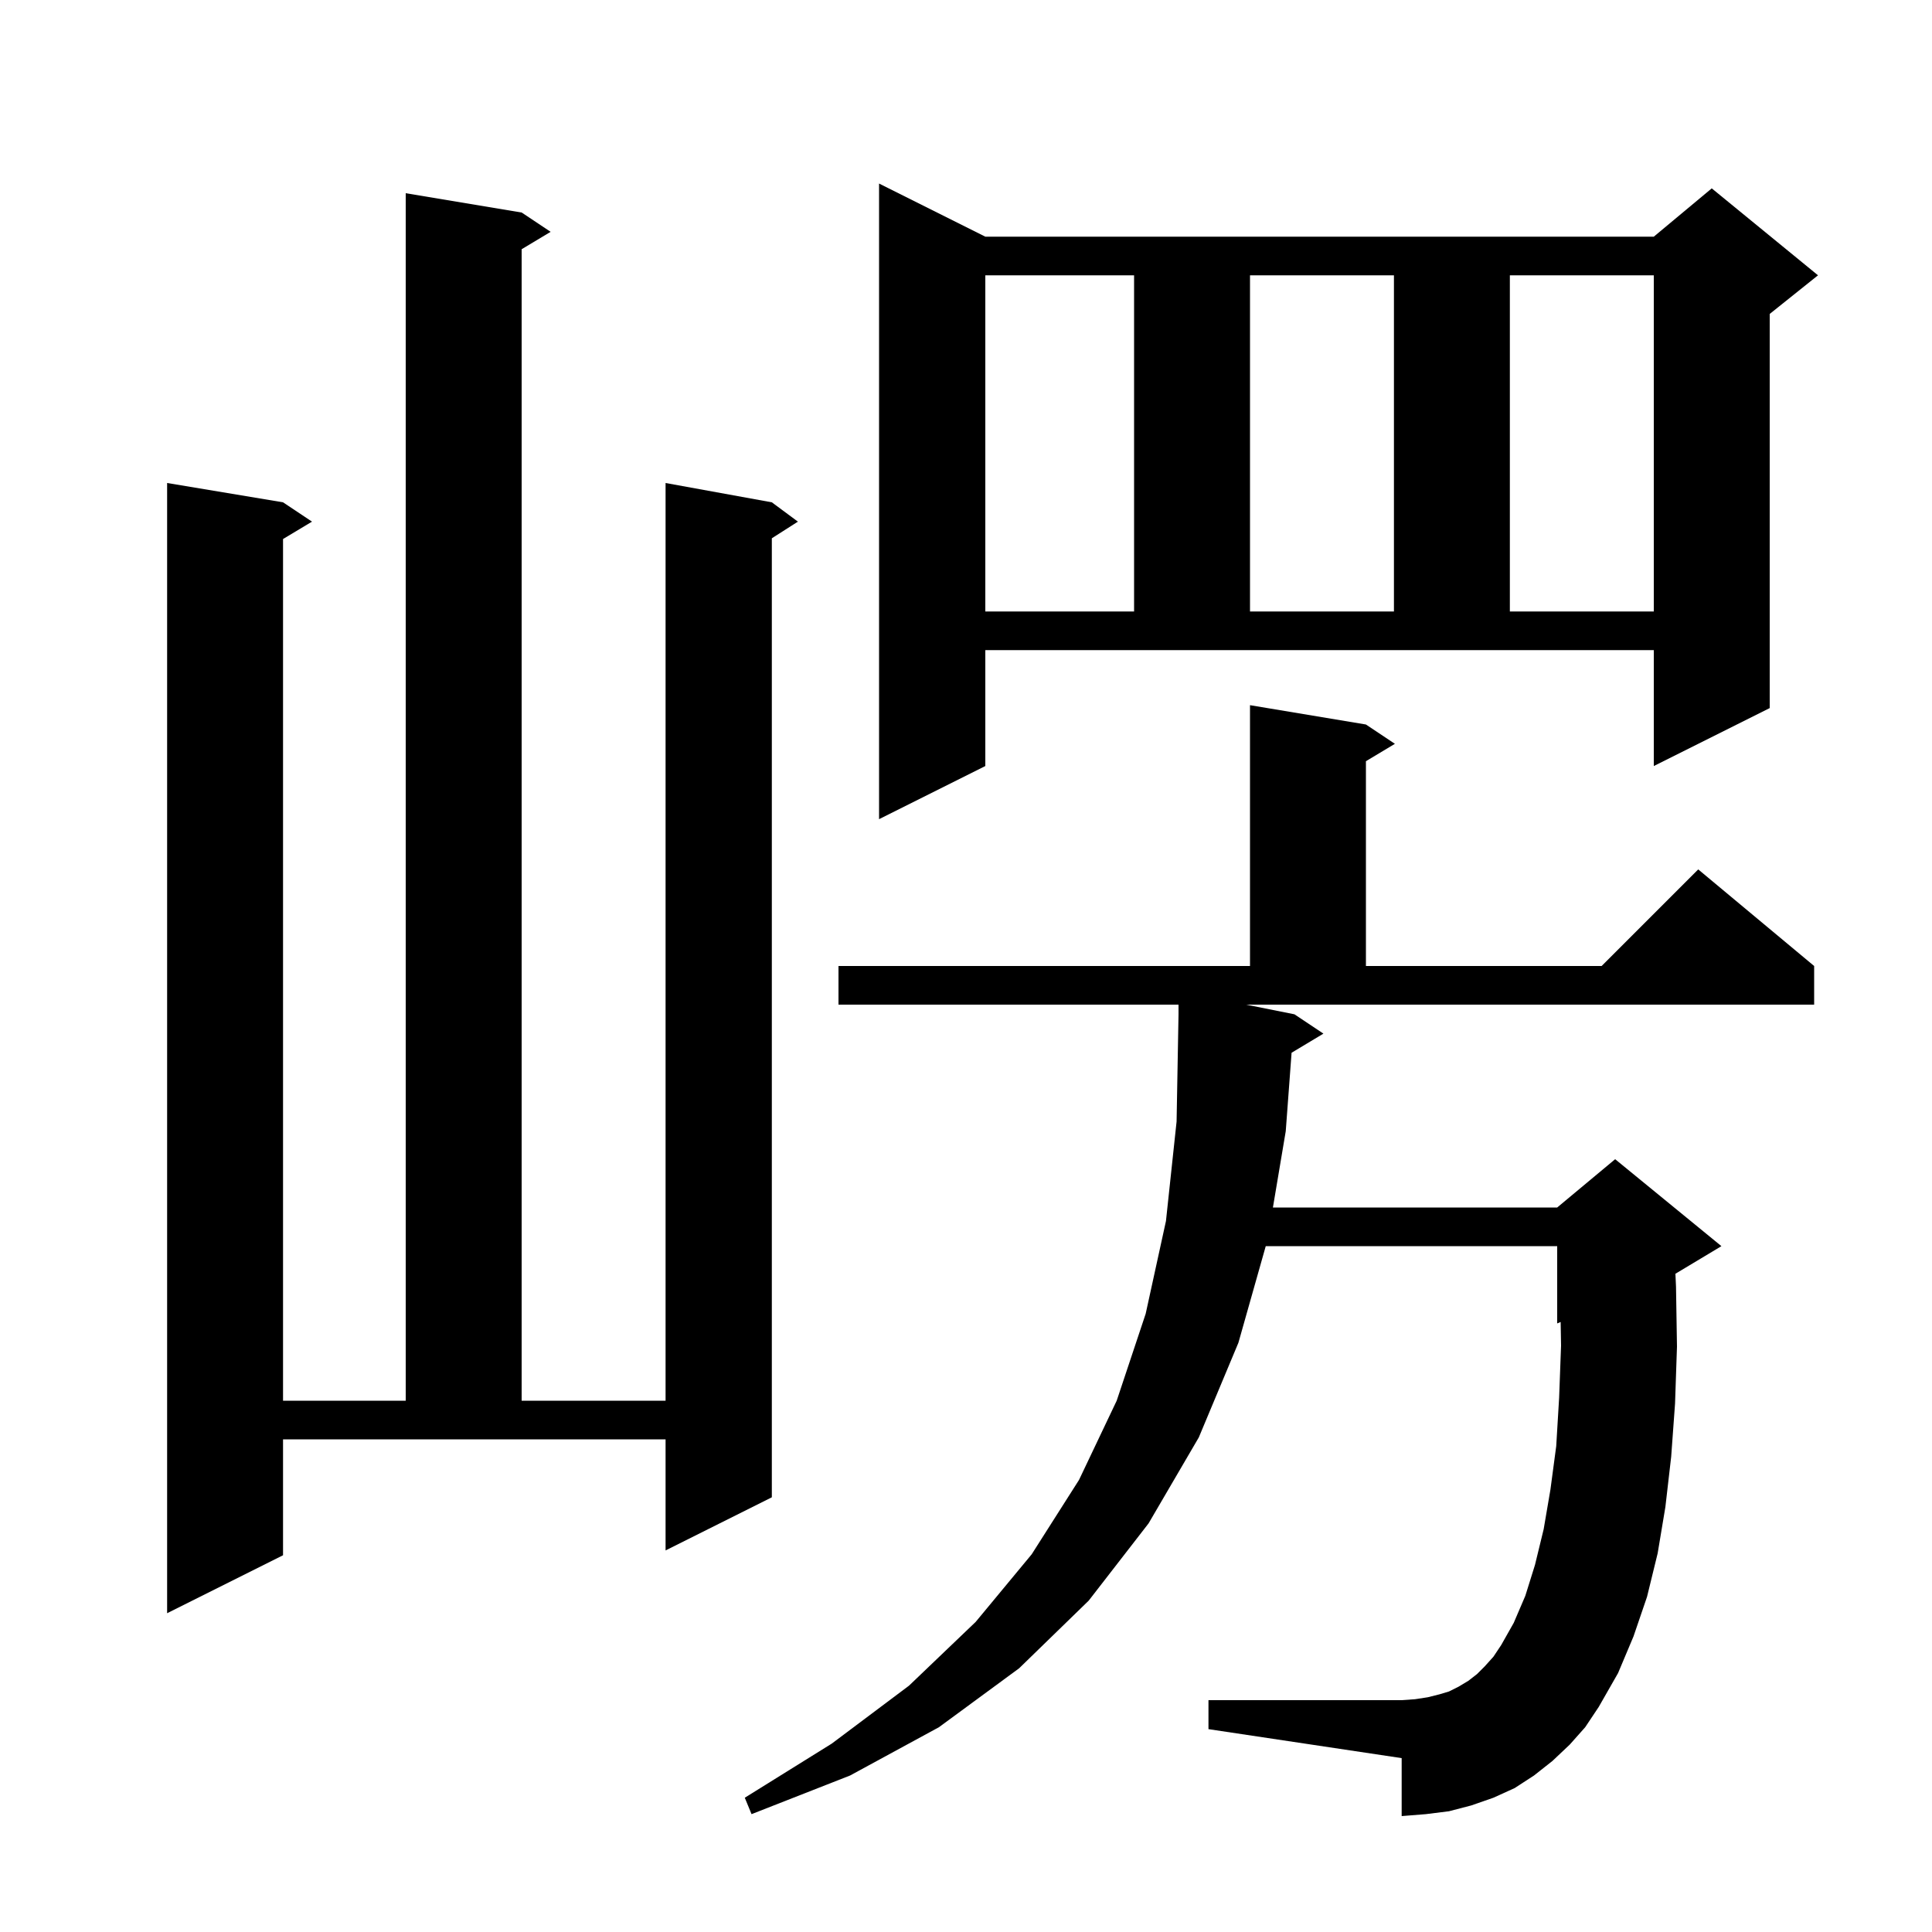 <svg xmlns="http://www.w3.org/2000/svg" xmlns:xlink="http://www.w3.org/1999/xlink" version="1.1" baseProfile="full" viewBox="0 0 200 200" width="200" height="200"><g fill="currentColor"><path d="M 134.0 105.0 L 137.0 107.0 L 133.704 108.978 L 133.1 117.1 L 131.772 125.0 L 161.2 125.0 L 167.2 120.0 L 178.2 129.0 L 173.439 131.857 L 173.5 133.2 L 173.6 139.4 L 173.4 145.3 L 173.0 150.8 L 172.4 156.0 L 171.6 160.8 L 170.5 165.3 L 169.1 169.4 L 167.5 173.2 L 165.5 176.7 L 164.1 178.8 L 162.5 180.6 L 160.7 182.3 L 158.8 183.8 L 156.8 185.1 L 154.6 186.1 L 152.3 186.9 L 150.0 187.5 L 147.6 187.8 L 145.1 188.0 L 145.1 182.0 L 125.1 179.0 L 125.1 176.0 L 145.1 176.0 L 146.5 175.9 L 147.8 175.7 L 149.0 175.4 L 150.0 175.1 L 151.0 174.6 L 152.0 174.0 L 152.9 173.3 L 153.7 172.5 L 154.6 171.5 L 155.4 170.3 L 156.7 168.0 L 157.9 165.2 L 158.9 162.0 L 159.8 158.3 L 160.5 154.2 L 161.1 149.7 L 161.4 144.7 L 161.6 139.3 L 161.558 136.851 L 161.2 137.0 L 161.2 129.0 L 131.03 129.0 L 128.2 139.0 L 124.1 148.8 L 118.9 157.7 L 112.7 165.7 L 105.5 172.7 L 97.2 178.8 L 88.0 183.8 L 77.8 187.8 L 77.1 186.1 L 86.1 180.5 L 94.1 174.5 L 101.0 167.9 L 106.8 160.9 L 111.7 153.2 L 115.6 145.0 L 118.6 136.0 L 120.7 126.4 L 121.8 116.1 L 122.0 105.0 L 122.0 104.0 L 86.8 104.0 L 86.8 100.0 L 129.4 100.0 L 129.4 73.0 L 141.4 75.0 L 144.4 77.0 L 141.4 78.8 L 141.4 100.0 L 165.8 100.0 L 175.8 90.0 L 187.8 100.0 L 187.8 104.0 L 129.0 104.0 Z M 29.3 161.0 L 17.3 167.0 L 17.3 50.0 L 29.3 52.0 L 32.3 54.0 L 29.3 55.8 L 29.3 145.0 L 42.0 145.0 L 42.0 20.0 L 54.0 22.0 L 57.0 24.0 L 54.0 25.8 L 54.0 145.0 L 68.9 145.0 L 68.9 50.0 L 79.9 52.0 L 82.6 54.0 L 79.9 55.723 L 79.9 155.0 L 68.9 160.5 L 68.9 149.0 L 29.3 149.0 Z M 102.0 79.3 L 91.0 84.8 L 91.0 19.0 L 102.0 24.5 L 171.2 24.5 L 177.2 19.5 L 188.2 28.5 L 183.2 32.5 L 183.2 73.3 L 171.2 79.3 L 171.2 67.3 L 102.0 67.3 Z M 102.0 28.5 L 102.0 63.3 L 117.4 63.3 L 117.4 28.5 Z M 129.4 28.5 L 129.4 63.3 L 144.3 63.3 L 144.3 28.5 Z M 156.3 28.5 L 156.3 63.3 L 171.2 63.3 L 171.2 28.5 Z "/></g></svg>